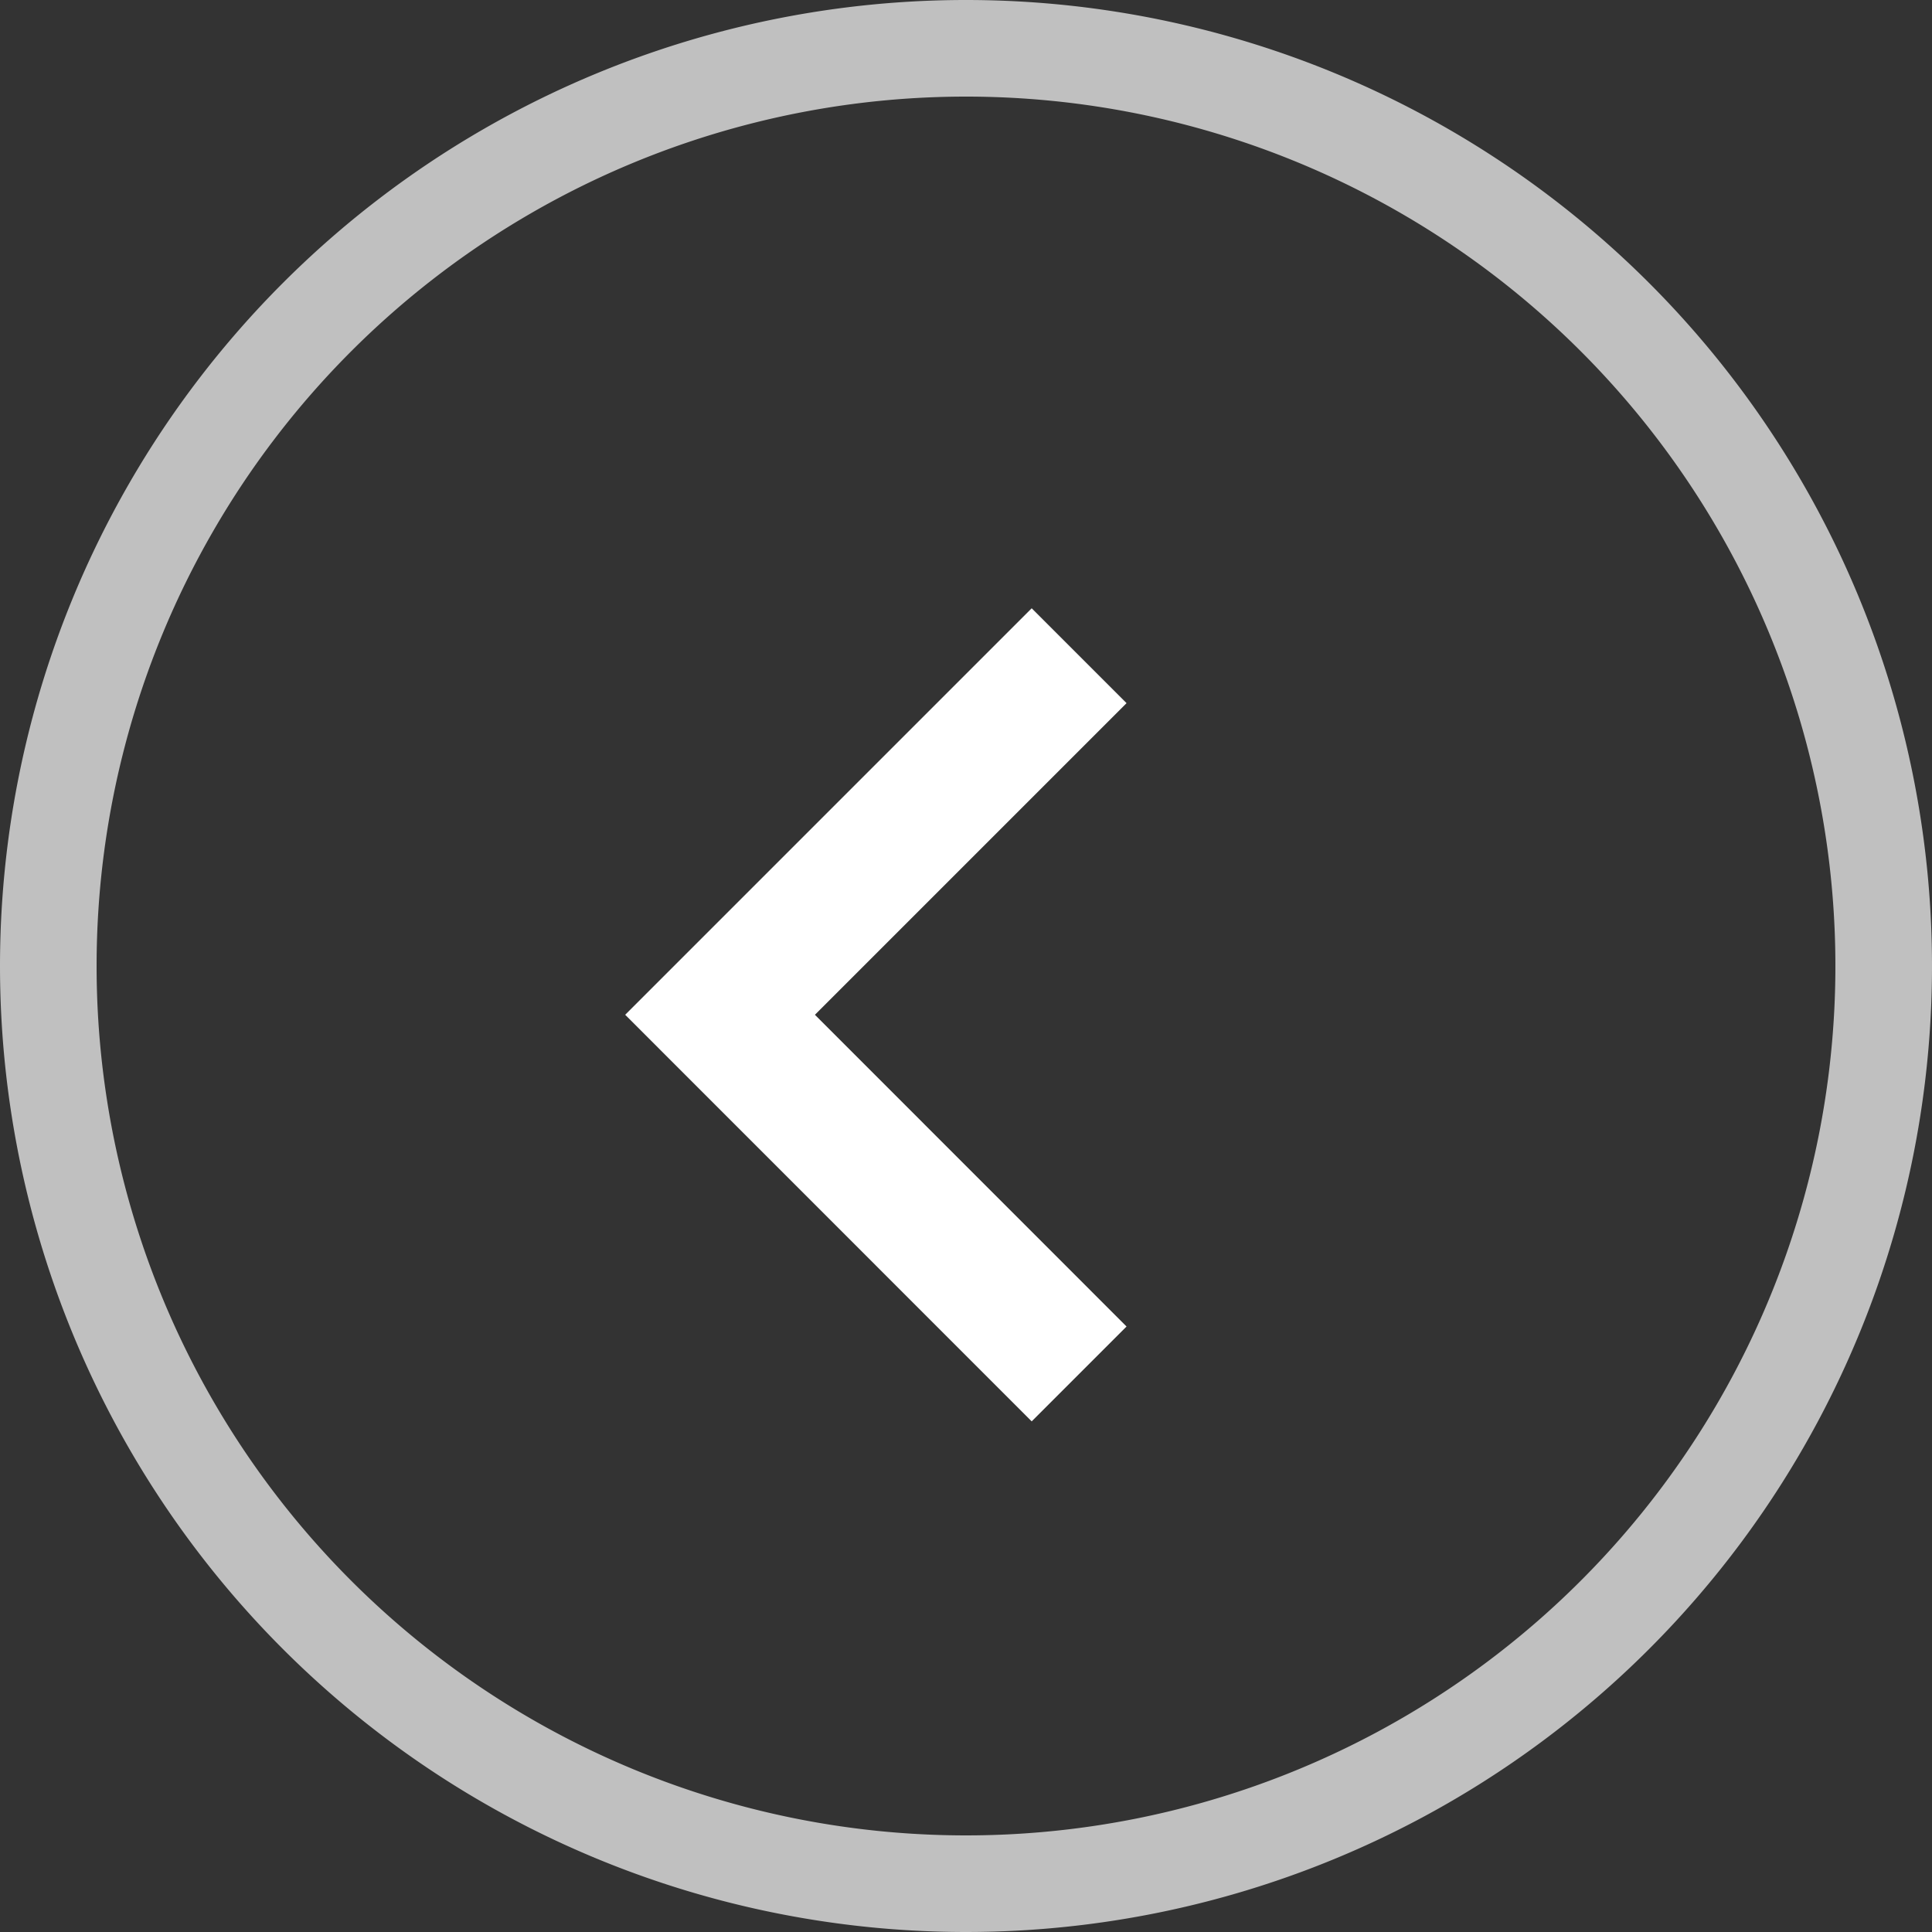 <svg xmlns="http://www.w3.org/2000/svg" width="20" height="20" viewBox="0 0 20 20">
    <rect x="0" y="0" width="20" height="20" fill="#333333" stroke="none"/>
    <g data-name="Group 19896">
        <g data-name="Group 19892">
            <g data-name="Group 17">
                <path d="M9.5 0A9.5 9.5 0 1 1 0 9.5 9.5 9.5 0 0 1 9.5 0z" style="fill:none;stroke:#fff;opacity:.69" transform="translate(.5 .5)"/>
                <path d="M5.19.982 4.208 0 0 4.208l4.208 4.209.982-.982-3.226-3.227z" transform="translate(6.472 6.297)" style="fill:#fff"/>
            </g>
        </g>
    </g>
</svg>
